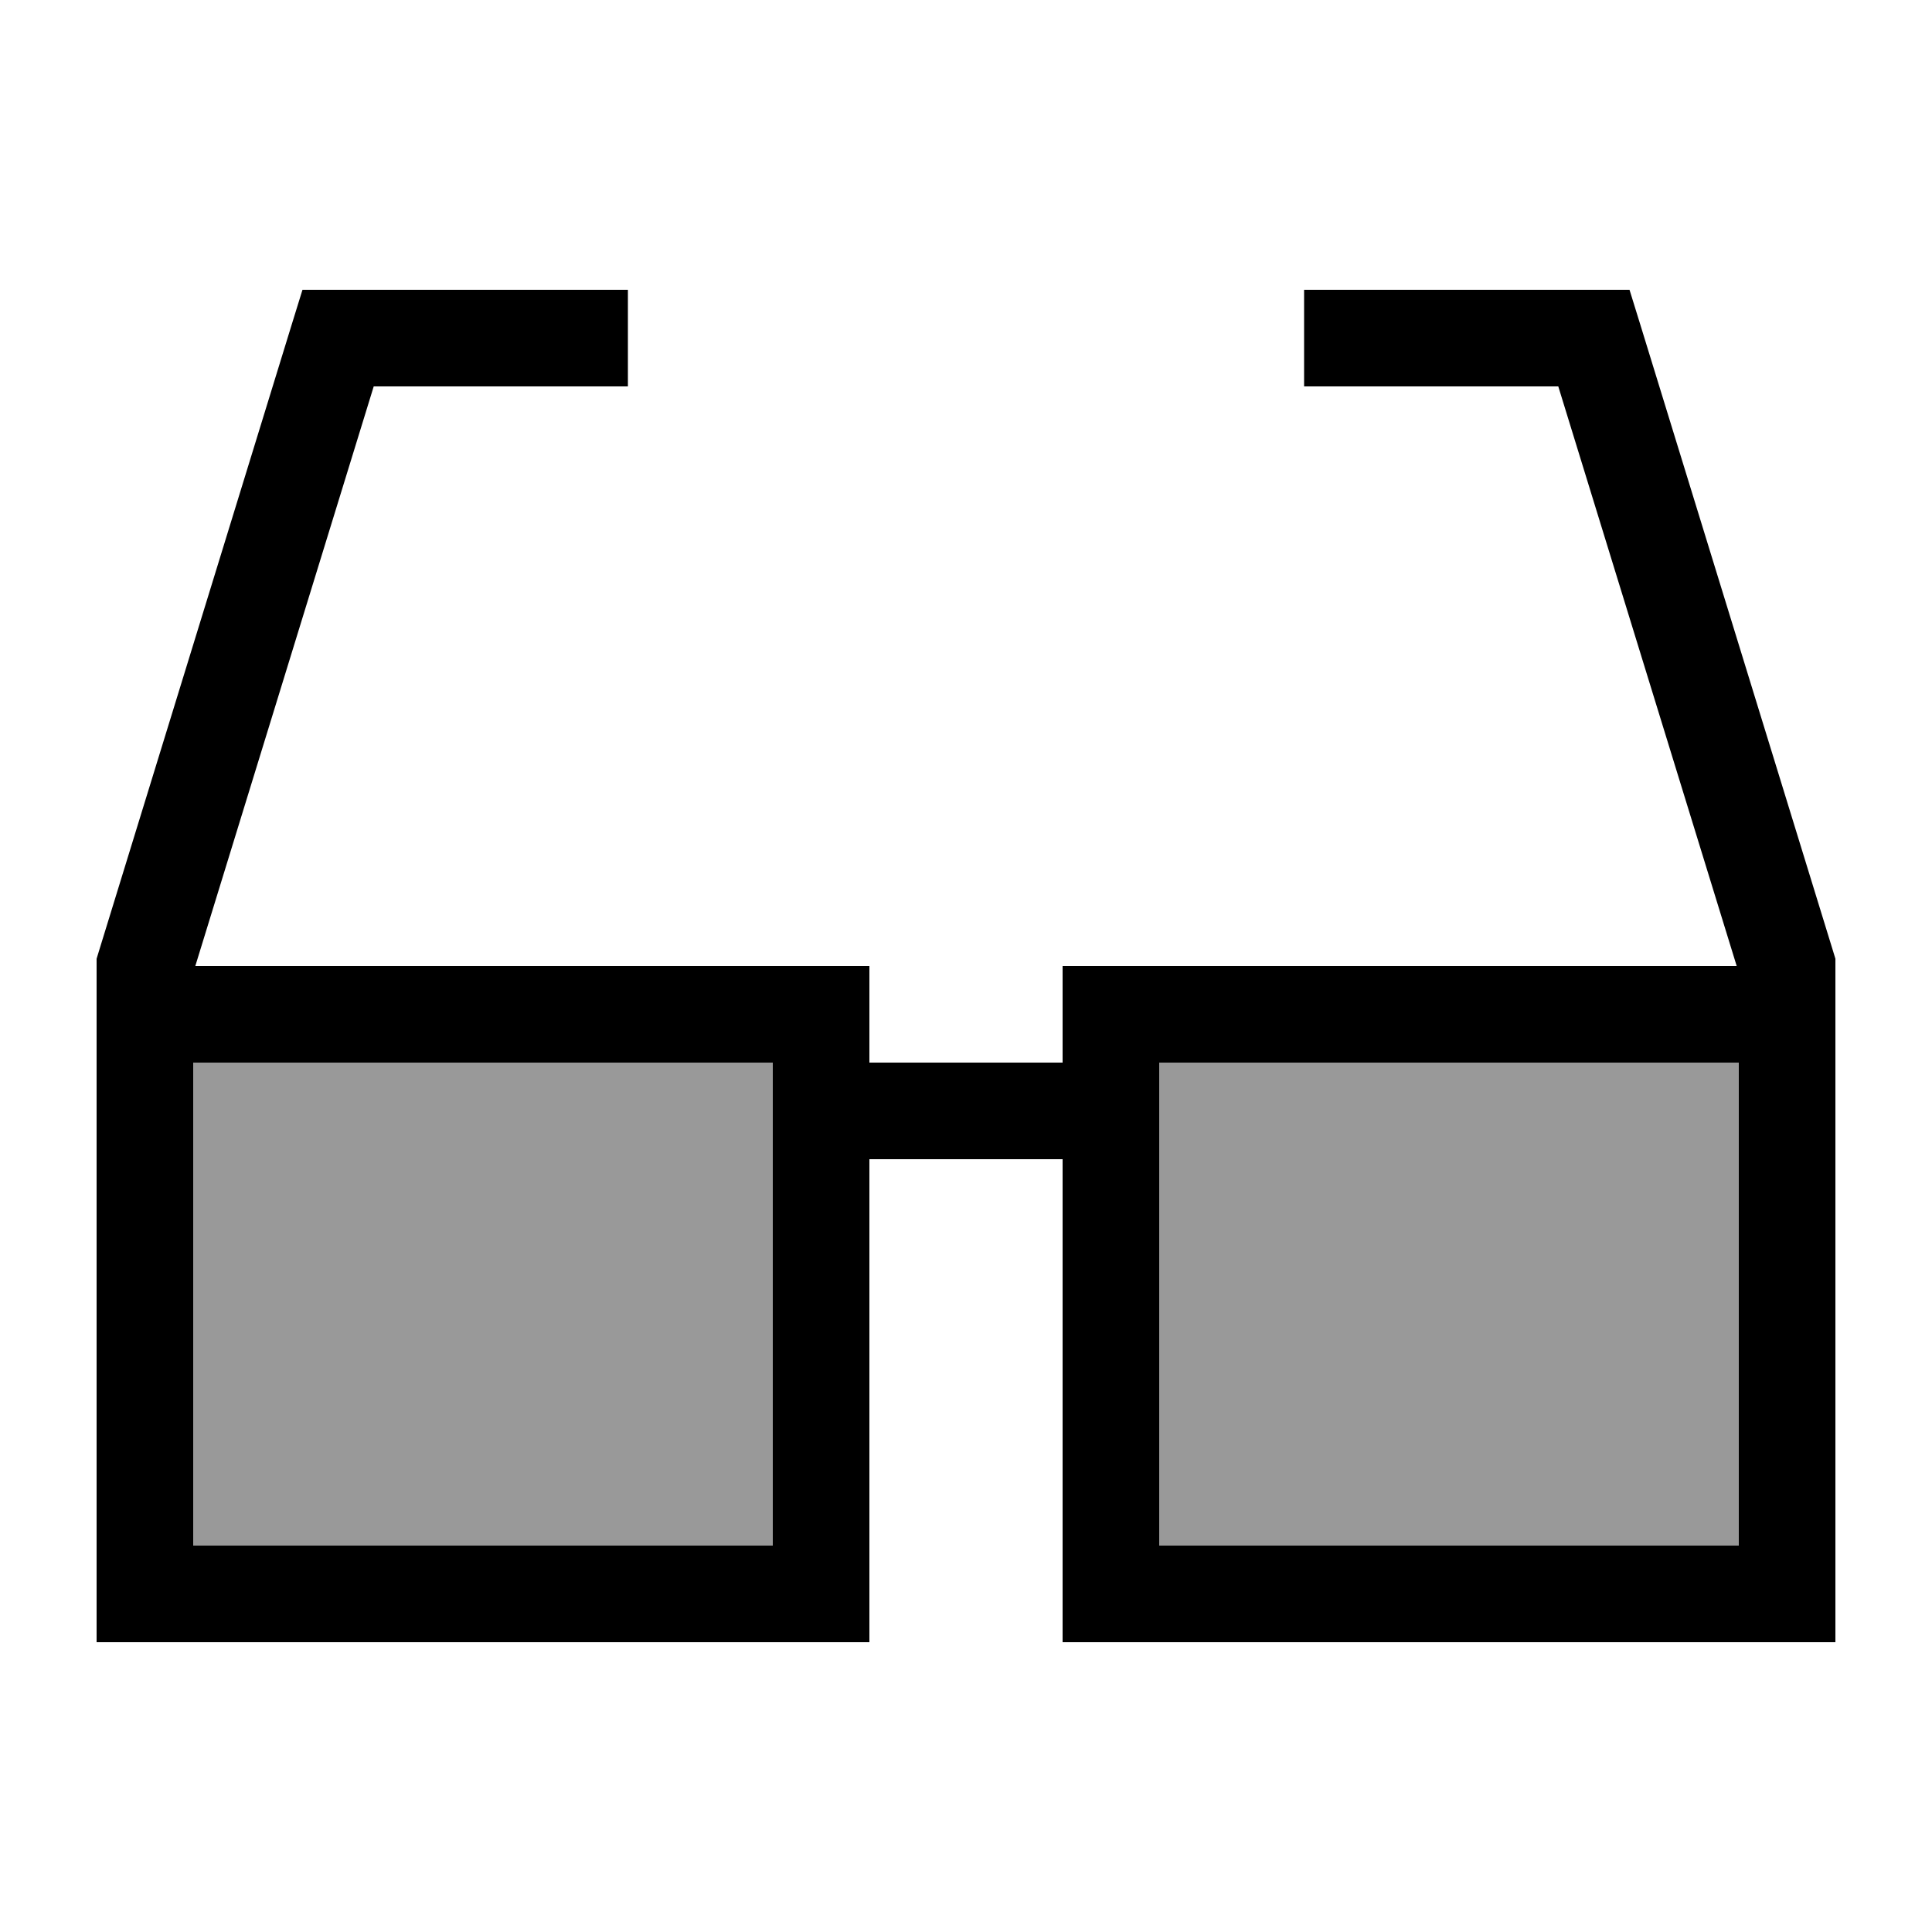 <svg xmlns="http://www.w3.org/2000/svg" viewBox="0 0 640 640"><!--! Font Awesome Pro 7.1.0 by @fontawesome - https://fontawesome.com License - https://fontawesome.com/license (Commercial License) Copyright 2025 Fonticons, Inc. --><path opacity=".4" fill="currentColor" d="M64 352L256 352L256 512L64 512L64 352zM384 352L576 352L576 512L384 512L384 352z"/><path fill="currentColor" d="M100.2 96L208 96L208 128L123.8 128L64.7 320L288 320L288 352L352 352L352 320L575.3 320L516.2 128L432 128L432 96L539.8 96L543.3 107.3L607.3 315.3L608 317.6L608 544L352 544L352 384L288 384L288 544L32 544L32 317.6L32.7 315.3L96.7 107.3L100.2 96zM576 352L384 352L384 512L576 512L576 352zM64 352L64 512L256 512L256 352L64 352z"/></svg>